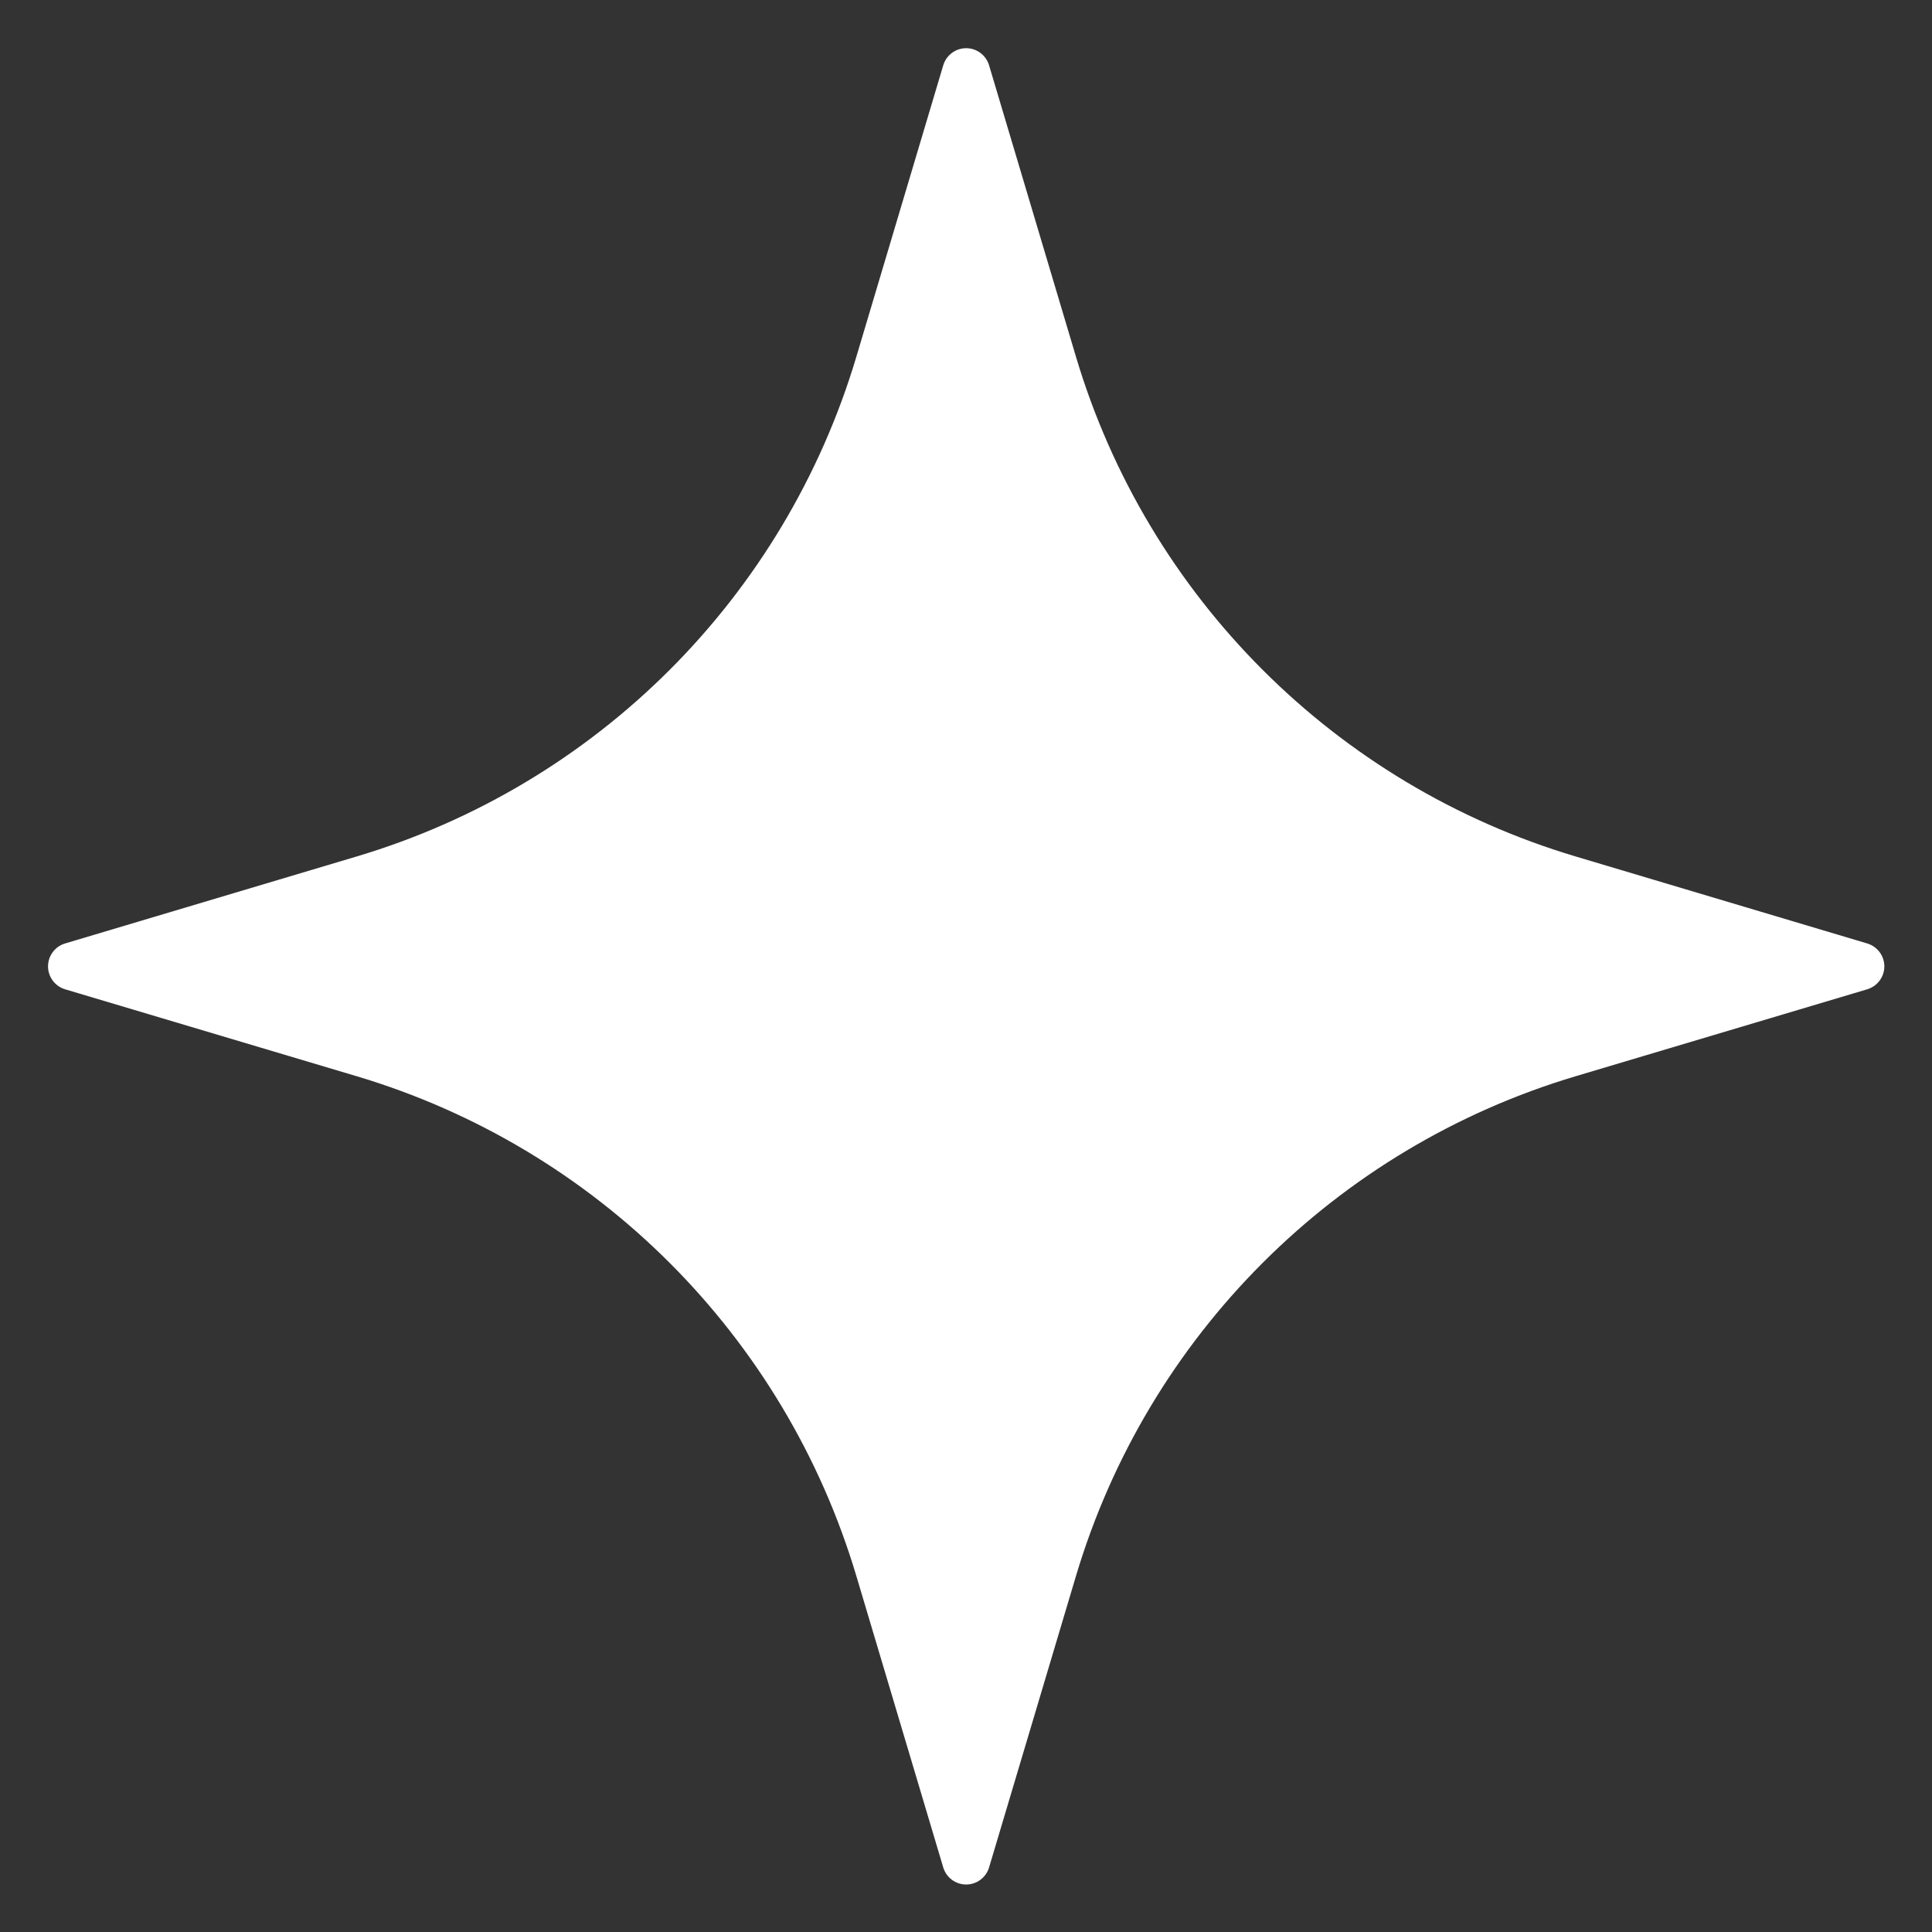 <svg width="36" height="36" viewBox="0 0 36 36" fill="none" xmlns="http://www.w3.org/2000/svg">
<rect x="0" y="0" width="36" height="36" fill="#333333" stroke="none"/>
<g clip-path="url(#clip0_28_420)">
<path fill-rule="evenodd" clip-rule="evenodd" d="M17.576 1.217C17.632 1.028 17.806 0.898 18.003 0.898C18.2 0.898 18.374 1.028 18.43 1.217C18.43 1.217 19.212 3.837 20.049 6.647C21.384 11.124 24.886 14.626 29.363 15.96C32.173 16.798 34.793 17.58 34.793 17.58C34.981 17.636 35.112 17.81 35.112 18.007C35.112 18.204 34.981 18.378 34.793 18.434C34.793 18.434 32.173 19.215 29.363 20.053C24.886 21.388 21.384 24.89 20.049 29.367C19.212 32.177 18.43 34.797 18.43 34.797C18.374 34.985 18.2 35.115 18.003 35.115C17.806 35.115 17.632 34.985 17.576 34.797C17.576 34.797 16.794 32.177 15.957 29.367C14.622 24.89 11.12 21.388 6.643 20.053C3.833 19.215 1.213 18.434 1.213 18.434C1.025 18.378 0.895 18.204 0.895 18.007C0.895 17.81 1.025 17.636 1.213 17.58C1.213 17.58 3.833 16.798 6.643 15.96C11.12 14.626 14.622 11.124 15.957 6.647C16.794 3.837 17.576 1.217 17.576 1.217Z" fill="white"/>
</g>
<defs>
<clipPath id="clip0_28_420">
<rect width="36" height="36" fill="white"/>
</clipPath>
</defs>
</svg>
